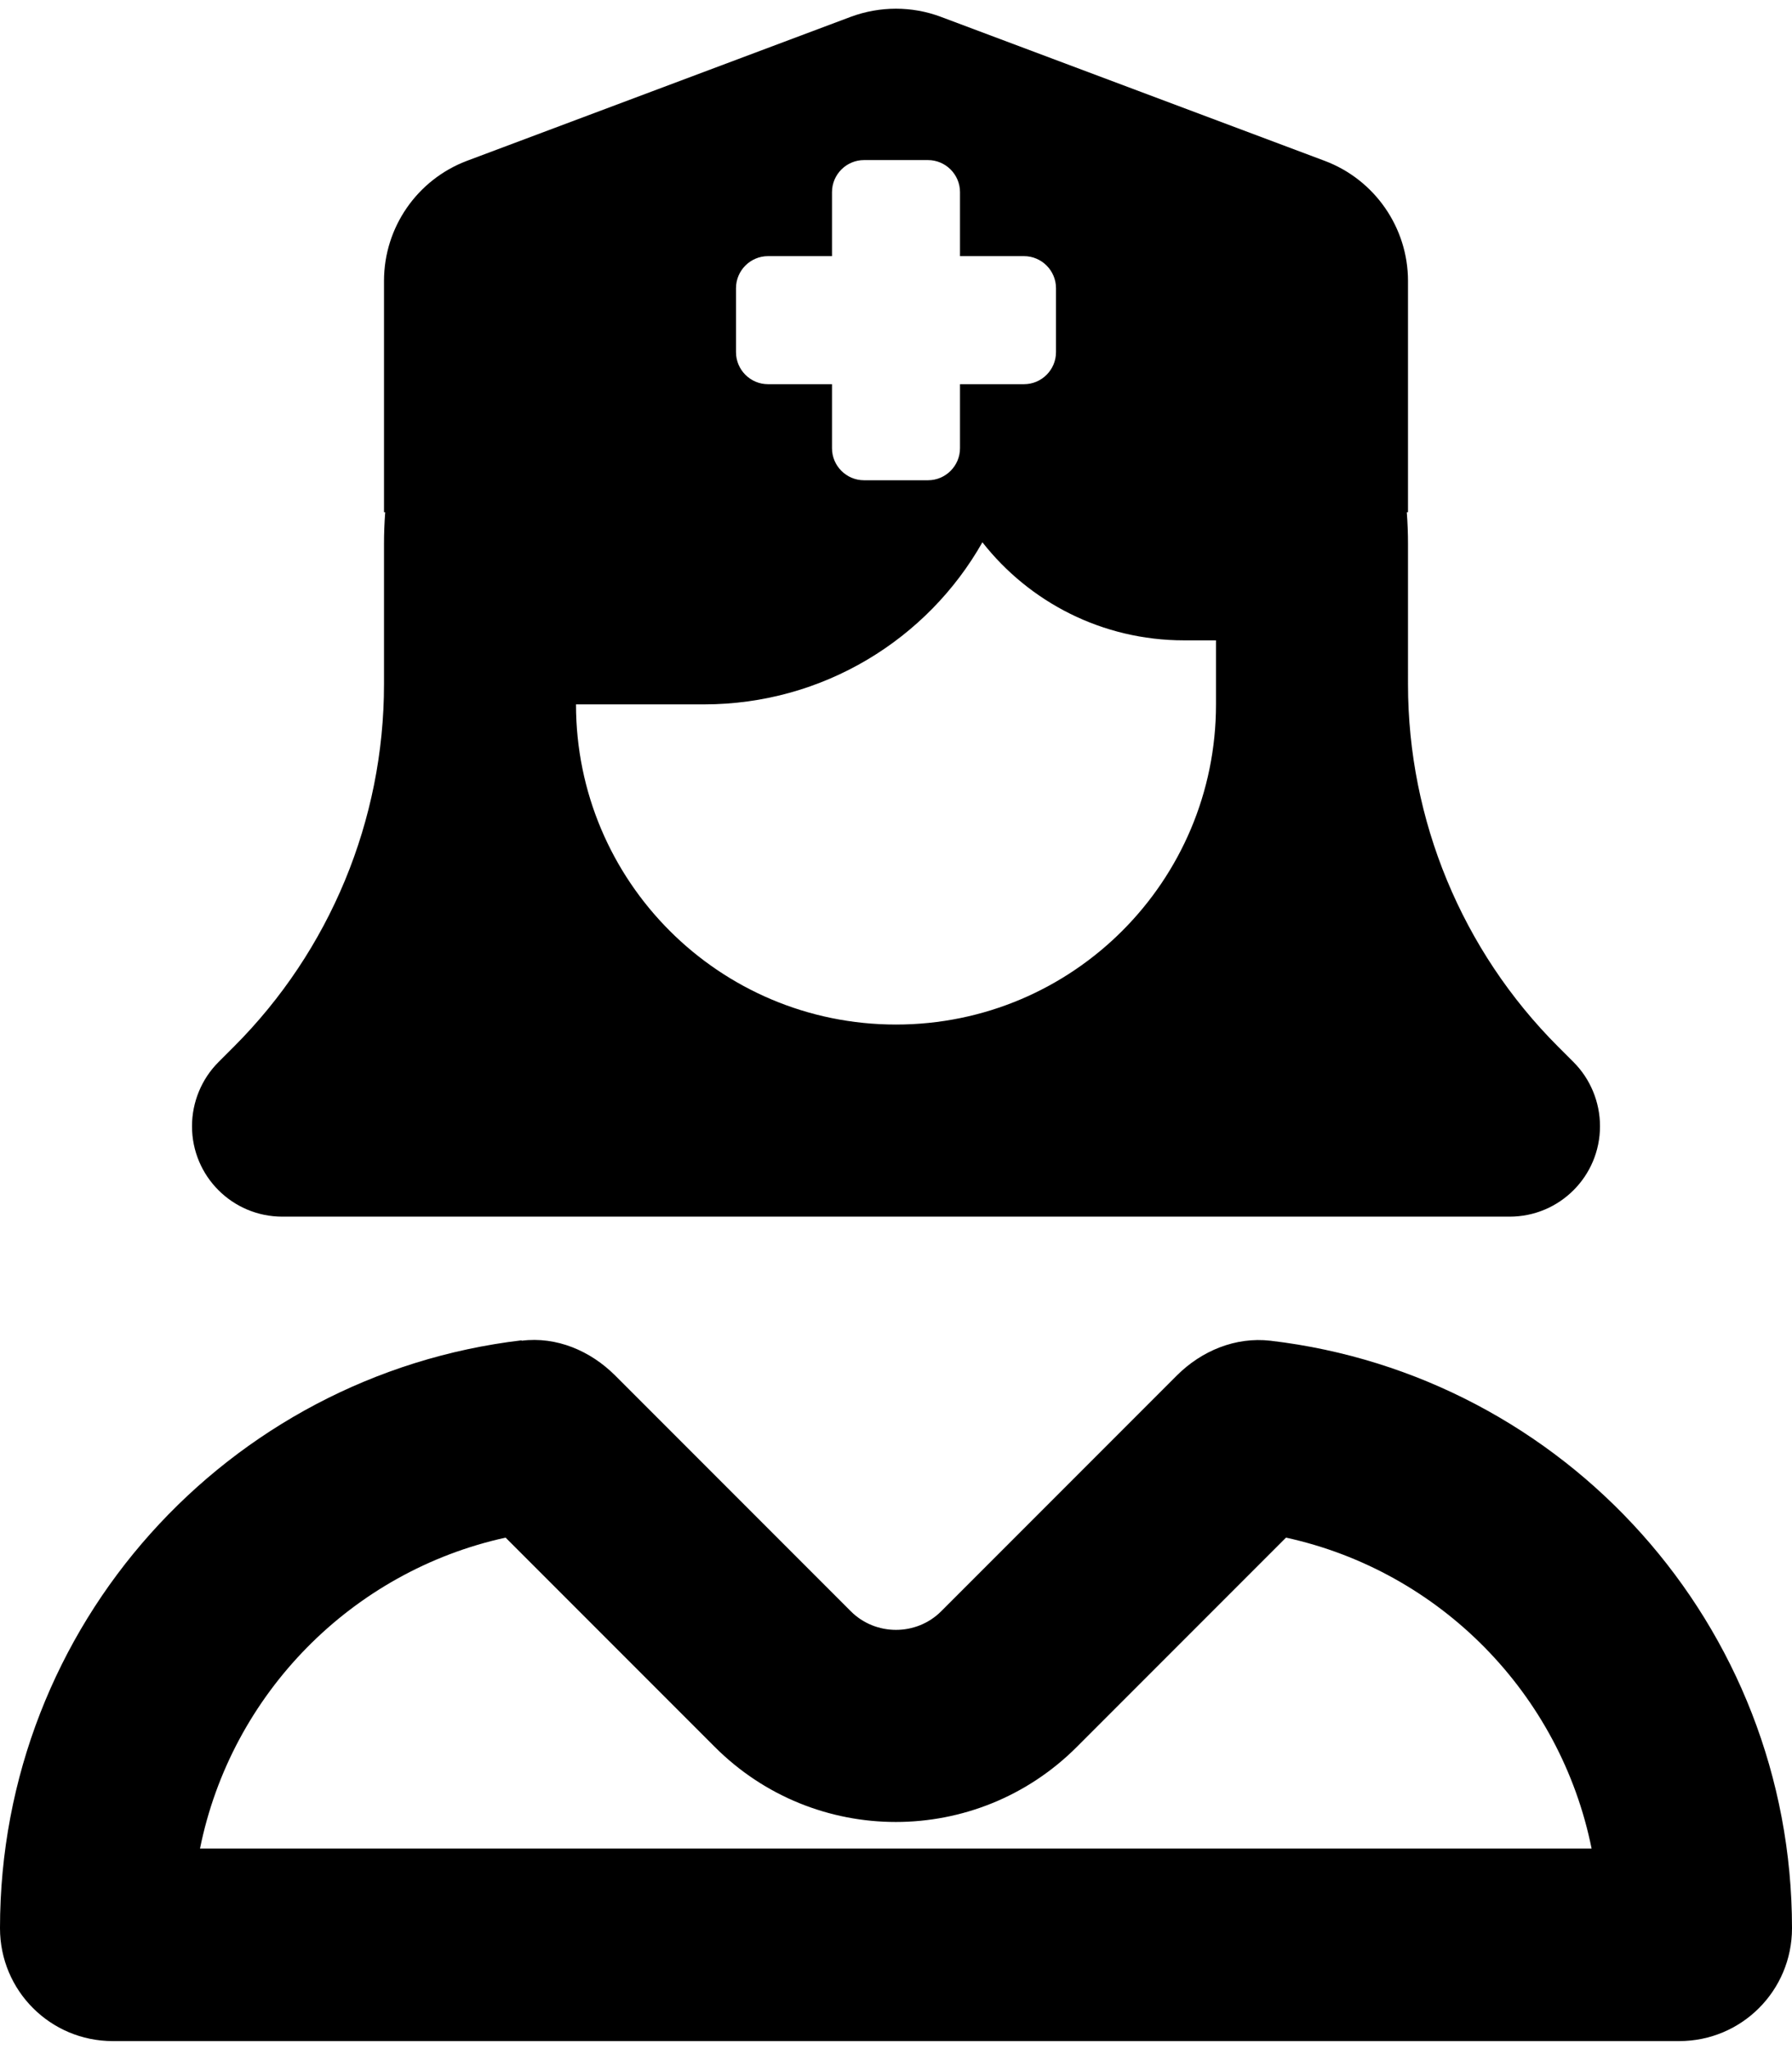 <svg xmlns="http://www.w3.org/2000/svg" viewBox="0 0 448 512"><!--! Font Awesome Pro 6.4.0 by @fontawesome - https://fontawesome.com License - https://fontawesome.com/license (Commercial License) Copyright 2023 Fonticons, Inc. --><path d="M96 70.2V128h.3c-.2 2.6-.3 5.3-.3 8v24 11c0 33.9-13.5 66.5-37.5 90.5l-3.9 3.9c-4.2 4.2-6.6 10-6.6 16C48 293.9 58.1 304 70.6 304H224 377.4c12.5 0 22.6-10.1 22.6-22.6c0-6-2.4-11.8-6.6-16l-3.9-3.9c-24-24-37.5-56.6-37.5-90.5V160 136c0-2.7-.1-5.4-.3-8h.3V70.2c0-13.3-8.3-25.3-20.8-30l-96-36c-7.2-2.7-15.2-2.7-22.5 0l-96 36C104.3 44.9 96 56.8 96 70.2zM304 160v16c0 44.2-35.8 80-80 80s-80-35.8-80-80l32 0c29.8 0 55.9-16.3 69.6-40.5C257.3 150.4 275.5 160 296 160h8zM50 461.9c7.8-38.7 38-69.3 76.4-77.7l52.3 52.3c25 25 65.5 25 90.5 0l52.3-52.3c38.5 8.4 68.6 39 76.4 77.7H50zm80.4-127C56.9 343.6 0 406 0 481.8c0 15.6 12.6 28.2 28.2 28.2H419.8c15.6 0 28.2-12.6 28.2-28.2C448 406 391.1 343.6 317.6 335c-8.7-1-17.2 2.5-23.4 8.7l-58.9 58.9c-6.2 6.2-16.4 6.2-22.6 0l-58.9-58.9c-6.2-6.2-14.7-9.8-23.4-8.7zM208 48c0-4.4 3.6-8 8-8h16c4.4 0 8 3.6 8 8V64h16c4.4 0 8 3.6 8 8V88c0 4.4-3.6 8-8 8H240v16c0 4.4-3.6 8-8 8H216c-4.4 0-8-3.6-8-8V96H192c-4.4 0-8-3.6-8-8V72c0-4.4 3.6-8 8-8h16V48z"/></svg>